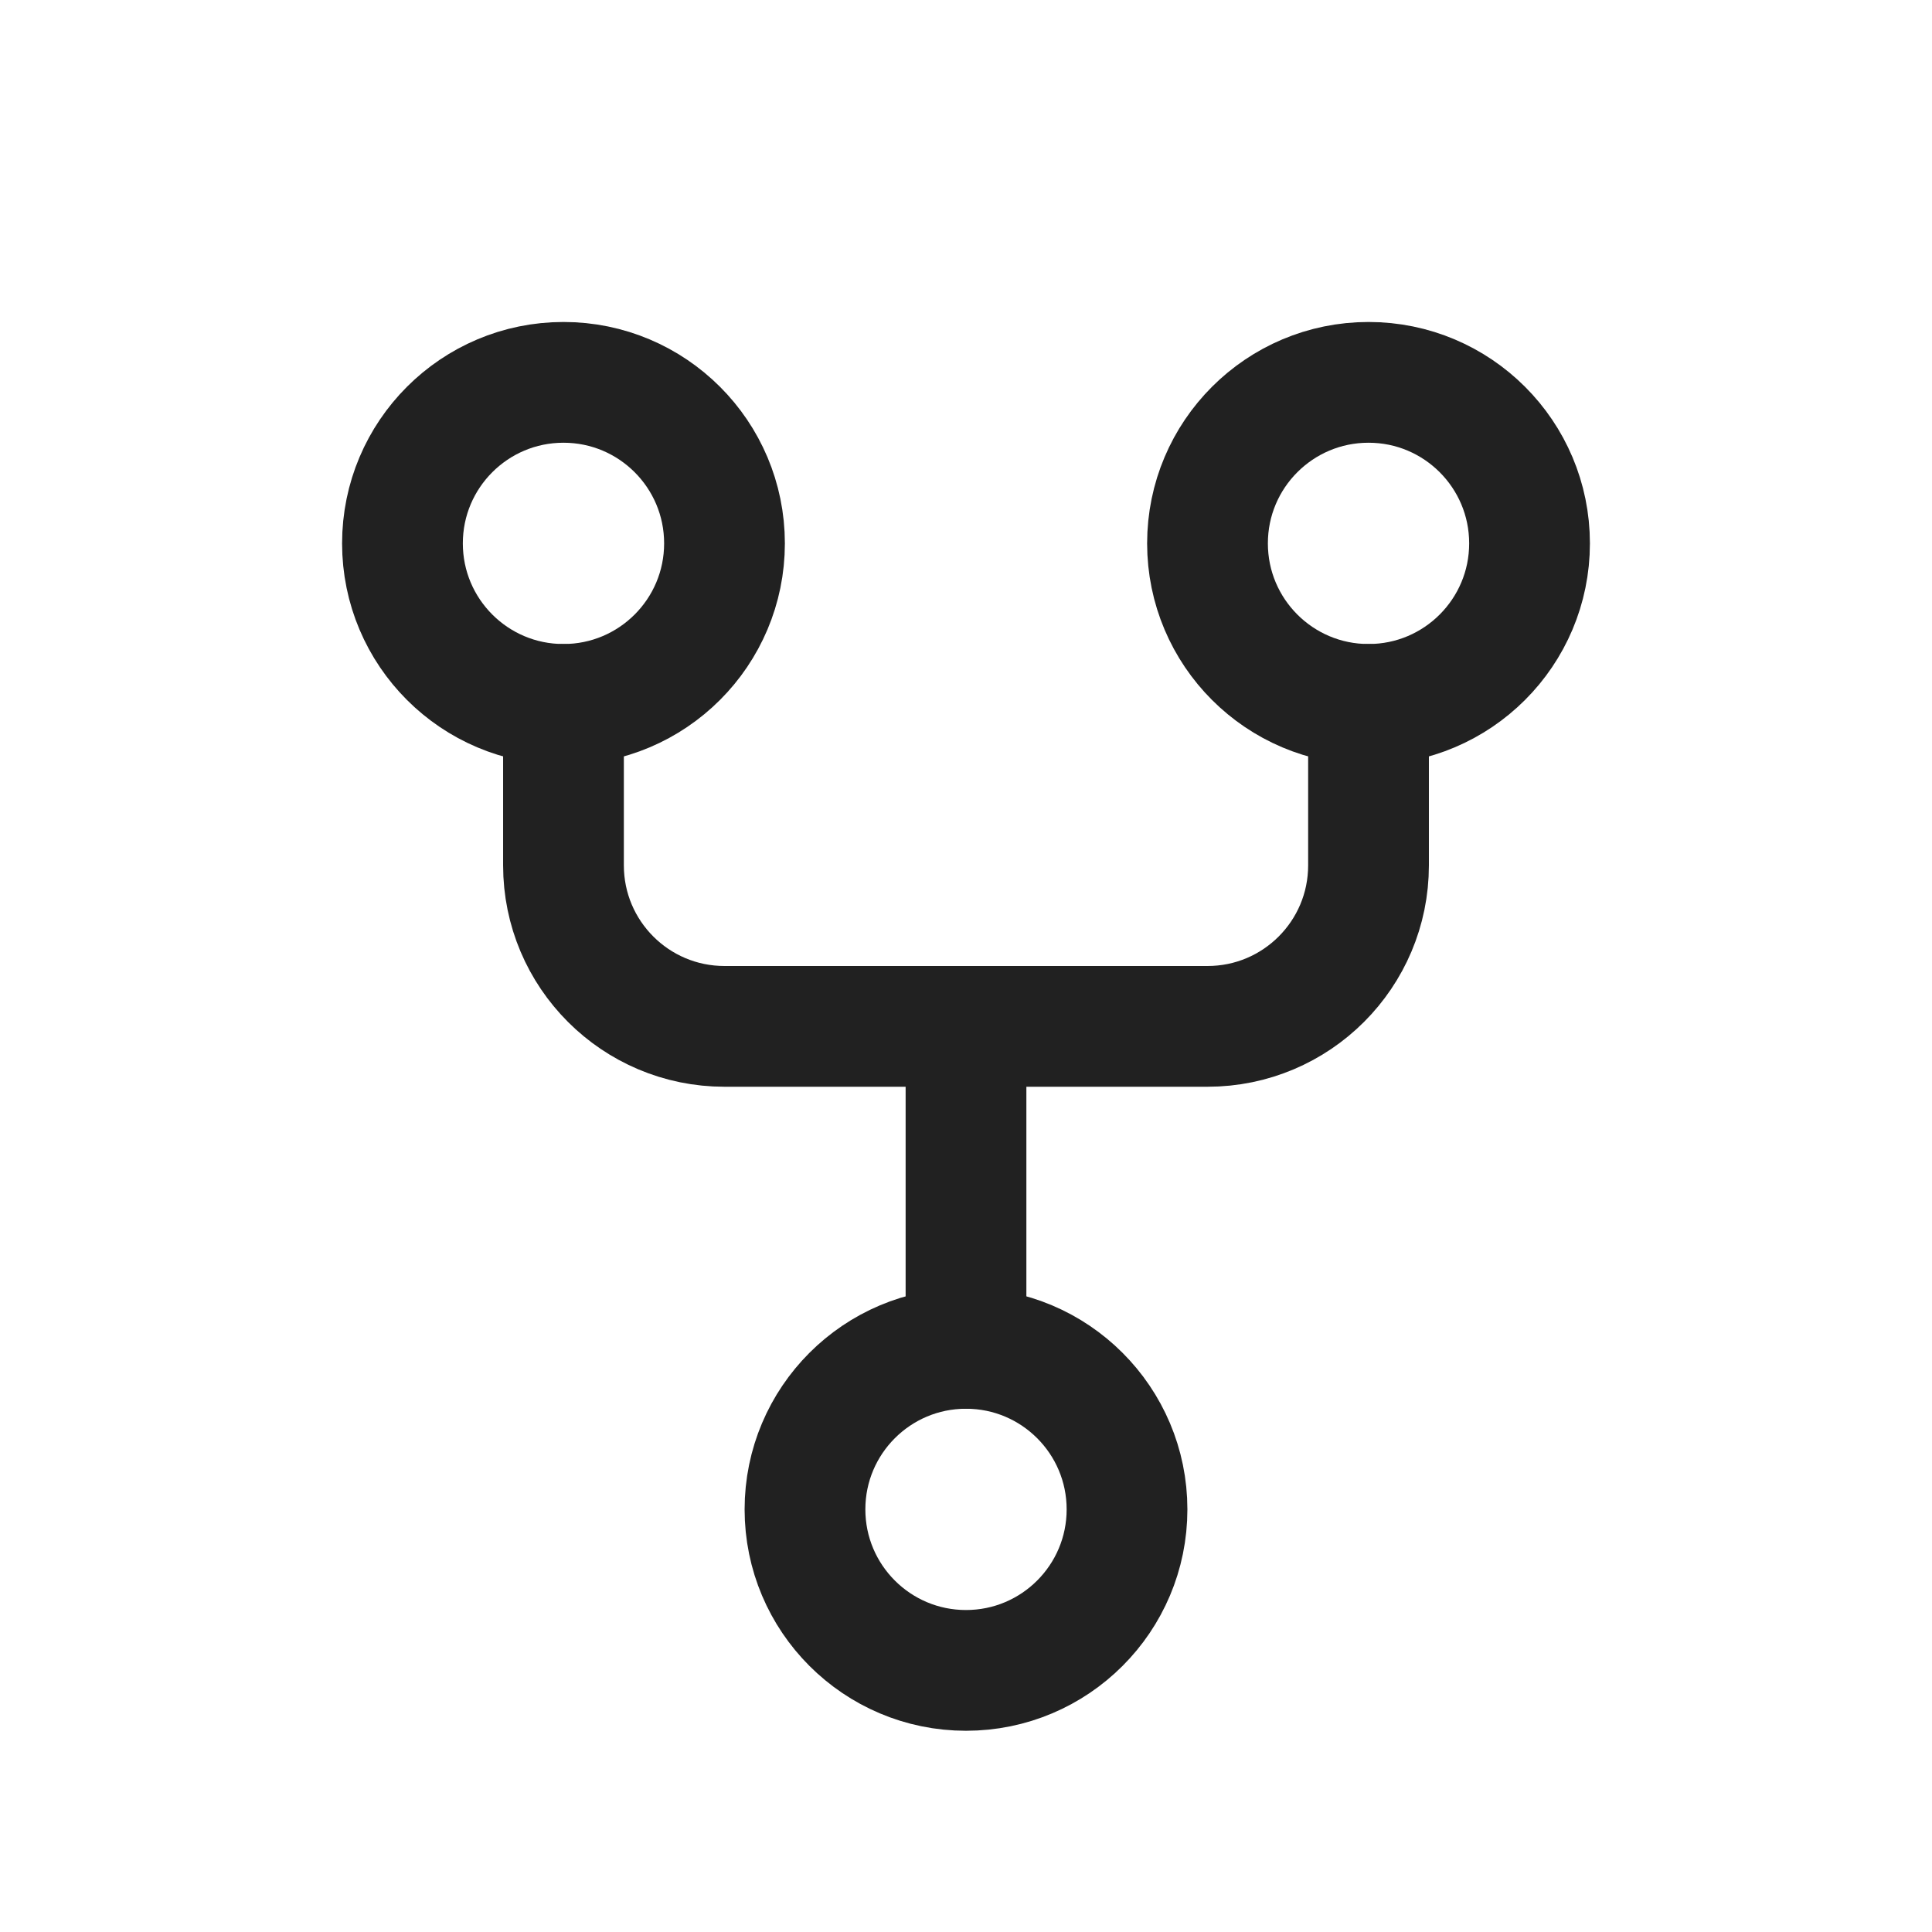 <svg xmlns="http://www.w3.org/2000/svg" width="32" height="32" viewBox="0 0 32 32" fill="none">
<circle cx="16" cy="25" r="2.667" stroke="#212121" stroke-width="2" stroke-linecap="round" stroke-linejoin="round"/>
<circle cx="9.333" cy="9" r="2.667" stroke="#212121" stroke-width="2" stroke-linecap="round" stroke-linejoin="round"/>
<circle cx="22.667" cy="9" r="2.667" stroke="#212121" stroke-width="2" stroke-linecap="round" stroke-linejoin="round"/>
<path d="M9.333 11.667V14.333C9.333 15.806 10.527 17 12 17H20C21.473 17 22.667 15.806 22.667 14.333V11.667" stroke="#212121" stroke-width="2" stroke-linecap="round" stroke-linejoin="round"/>
<path d="M16 17V22.333" stroke="#212121" stroke-width="2" stroke-linecap="round" stroke-linejoin="round"/>
</svg>